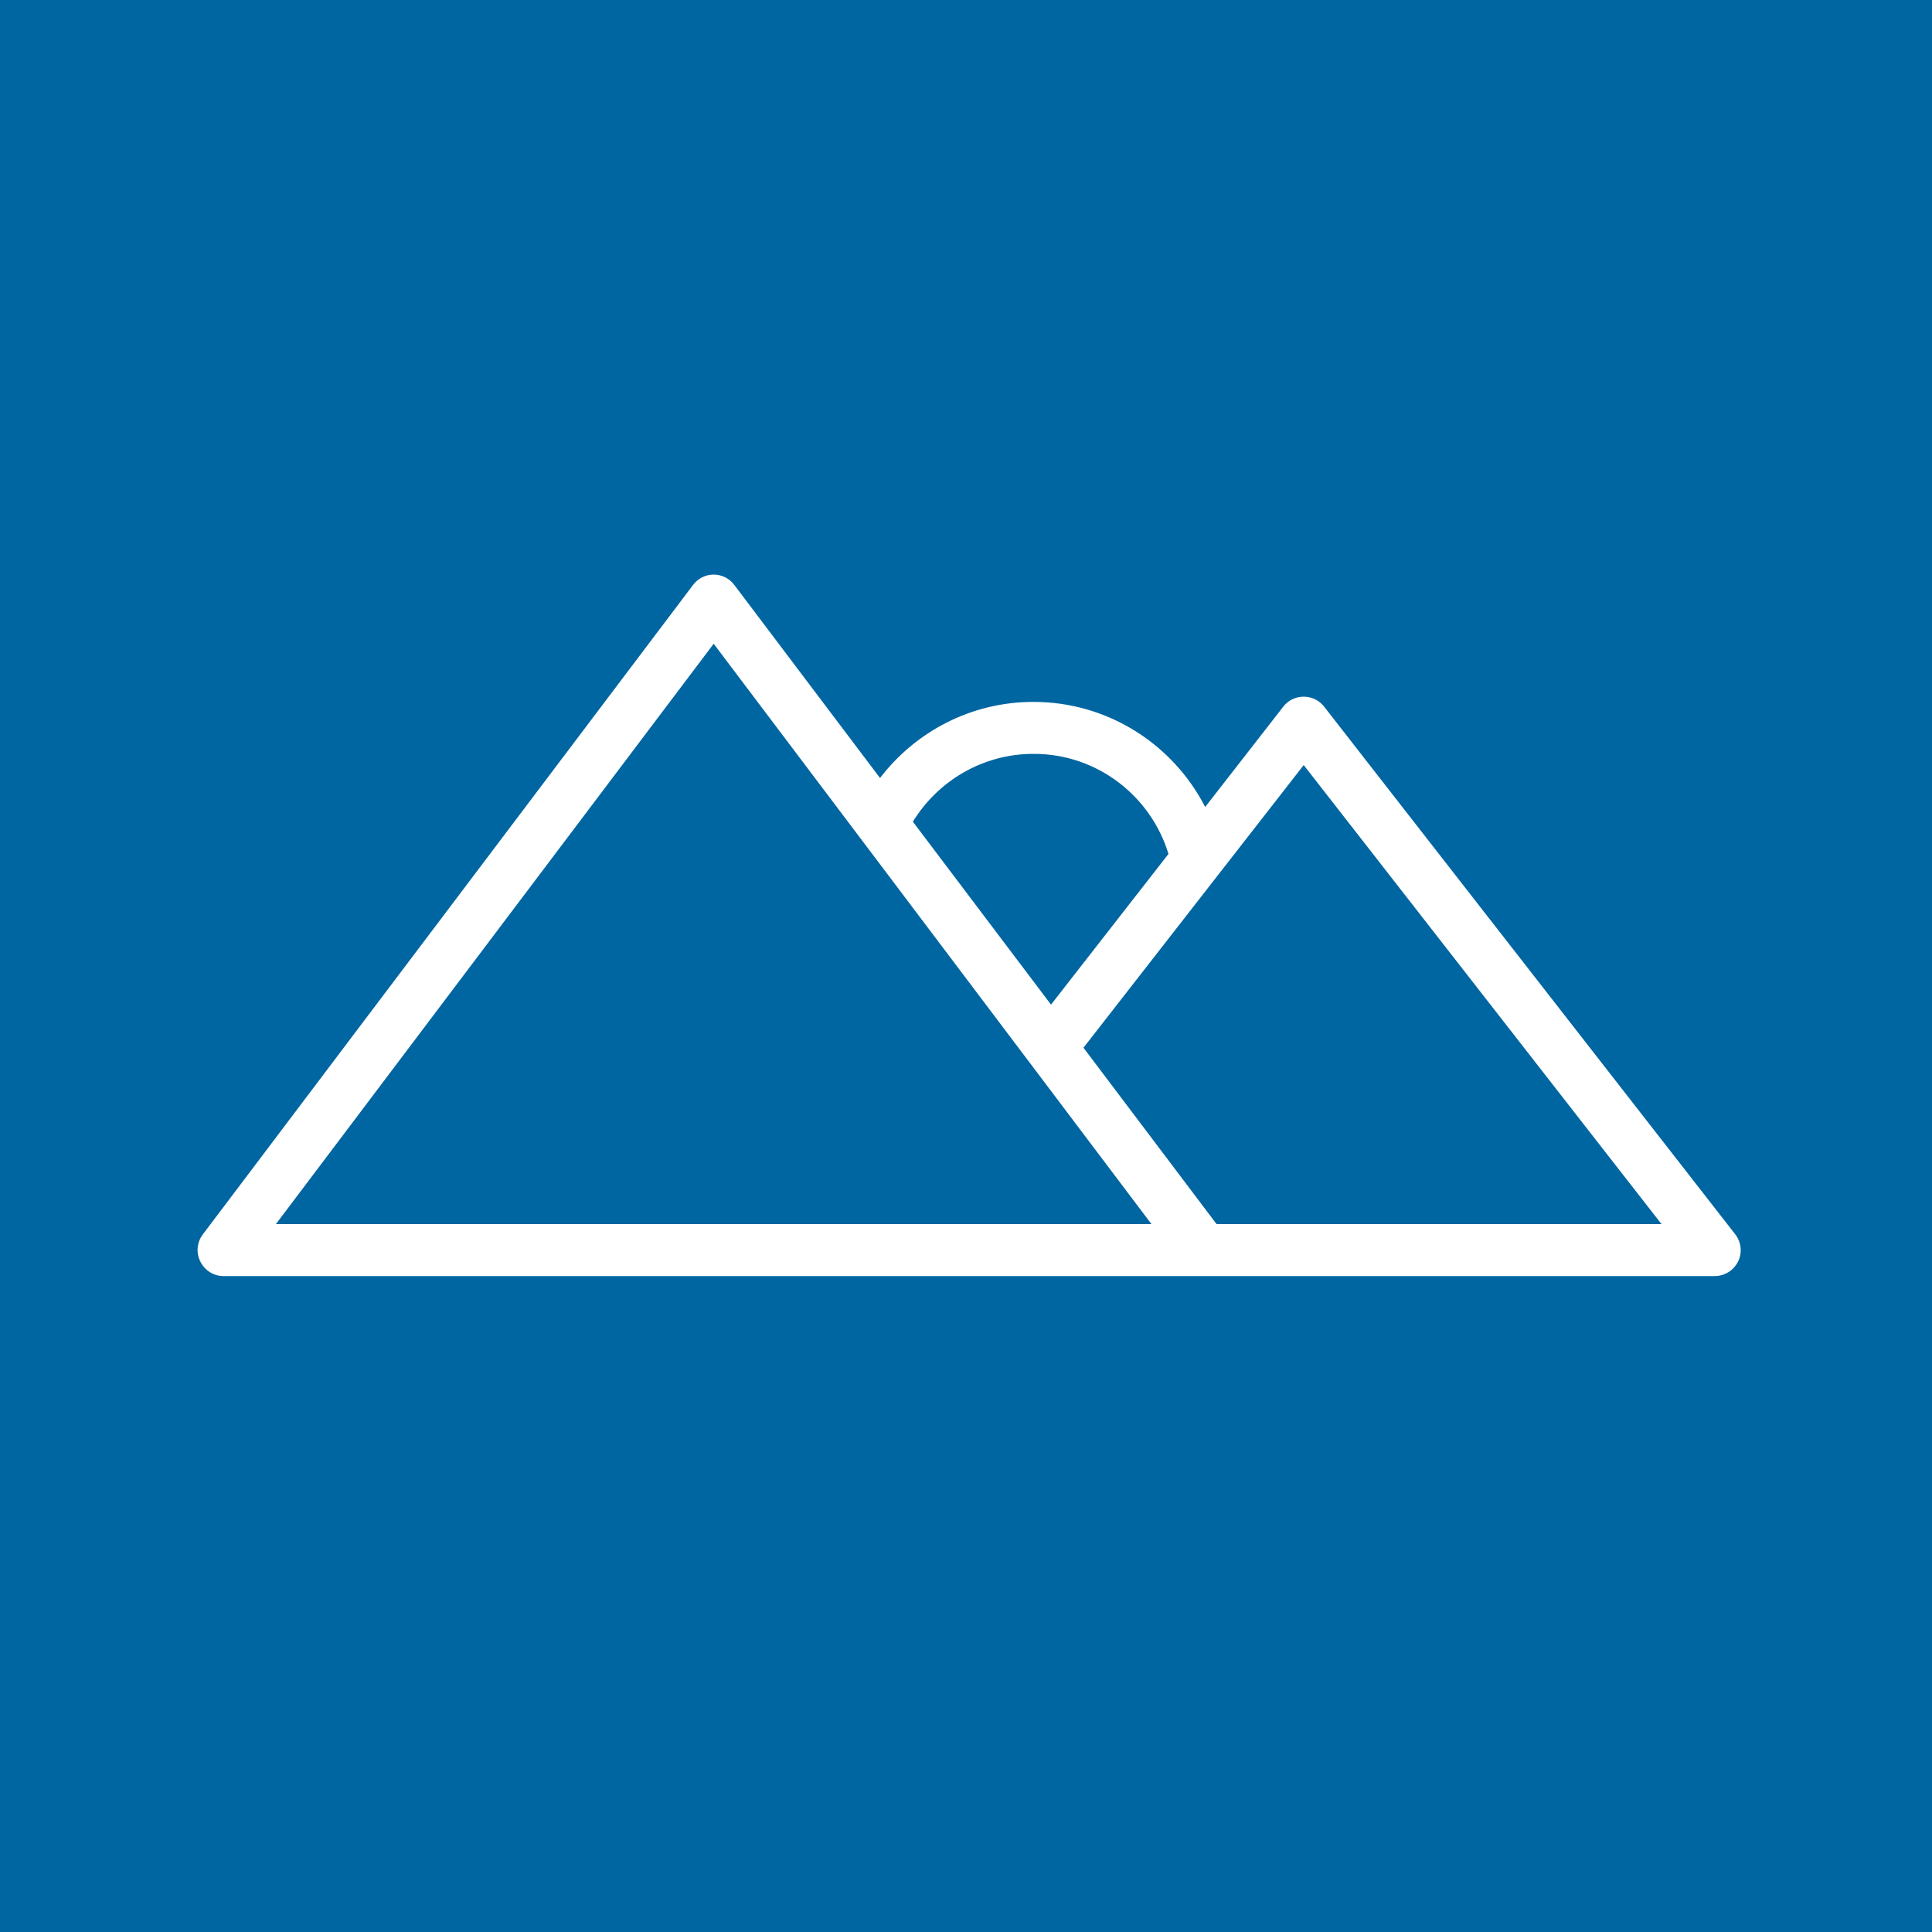 <?xml version="1.0" encoding="utf-8"?>
<!-- Generator: Adobe Illustrator 29.5.1, SVG Export Plug-In . SVG Version: 9.03 Build 0)  -->
<svg version="1.0" id="Layer_1" xmlns="http://www.w3.org/2000/svg" xmlns:xlink="http://www.w3.org/1999/xlink" x="0px" y="0px"
	 viewBox="0 0 1000 1000" style="enable-background:new 0 0 1000 1000;" xml:space="preserve">
<style type="text/css">
	.st0{fill:#0066A1;}
	.st1{fill:#231F20;}
	.st2{fill:#BFBFBF;}
	.st3{fill:#00B2A9;}
	.st4{fill:#A626AA;}
	.st5{fill:#6639B7;}
	.st6{fill:#AEA400;}
	.st7{fill:#FF6319;}
	.st8{fill:#FFFFFF;}
</style>
<rect id="XMLID_10_" y="0" class="st0" width="1000" height="1000"/>
<path class="st0" d="M1103.6,249.9h-42c-4.9,0-8.9-4-8.9-8.9v-42.9h50.9V249.9z"/>
<rect x="1103.6" y="198.1" class="st1" width="50.9" height="51.8"/>
<rect x="1154.5" y="198.1" class="st2" width="50.9" height="51.8"/>
<path class="st3" d="M1247.4,249.9h-42v-51.8h50.9V241C1256.3,245.9,1252.4,249.9,1247.4,249.9z"/>
<path class="st4" d="M1103.6,318.9h-42c-4.9,0-8.9-4-8.9-8.9v-42.9h50.9V318.9z"/>
<rect x="1103.6" y="267.1" class="st5" width="50.9" height="51.8"/>
<rect x="1154.5" y="267.1" class="st6" width="50.9" height="51.8"/>
<path class="st7" d="M1247.4,318.9h-42v-51.8h50.9V310C1256.3,314.9,1252.4,318.9,1247.4,318.9z"/>
<g id="XMLID_28981_">
	<path id="XMLID_28982_" class="st8" d="M623,660.5h264.5c5.1,0,9.8-2.9,12.1-7.5c2.3-4.6,1.7-10.1-1.5-14.2l-212.7-273
		c-2.5-3.3-6.5-5.2-10.6-5.2c-4.2,0-8.1,1.9-10.6,5.2l-40.4,51.9c-16.6-32.3-50.2-54.4-88.9-54.4c-32.4,0-61.1,15.5-79.4,39.4
		l-75.4-99.9c-2.5-3.4-6.5-5.4-10.7-5.4c-4.2,0-8.2,2-10.7,5.4L105,638.9c-3.1,4.1-3.6,9.5-1.3,14.1c2.3,4.6,6.9,7.5,12,7.5h346.4
		H623z M369.4,333.2L596,633.6H489.7H142.8L369.4,333.2z M604.8,442L544,520l-71.5-94.7c12.9-21,36-35.1,62.4-35.1
		C567.8,390.1,595.7,412,604.8,442z M629.7,633.6l-68.9-91.3l114-146.3L860,633.6H629.7z"/>
</g>
</svg>
